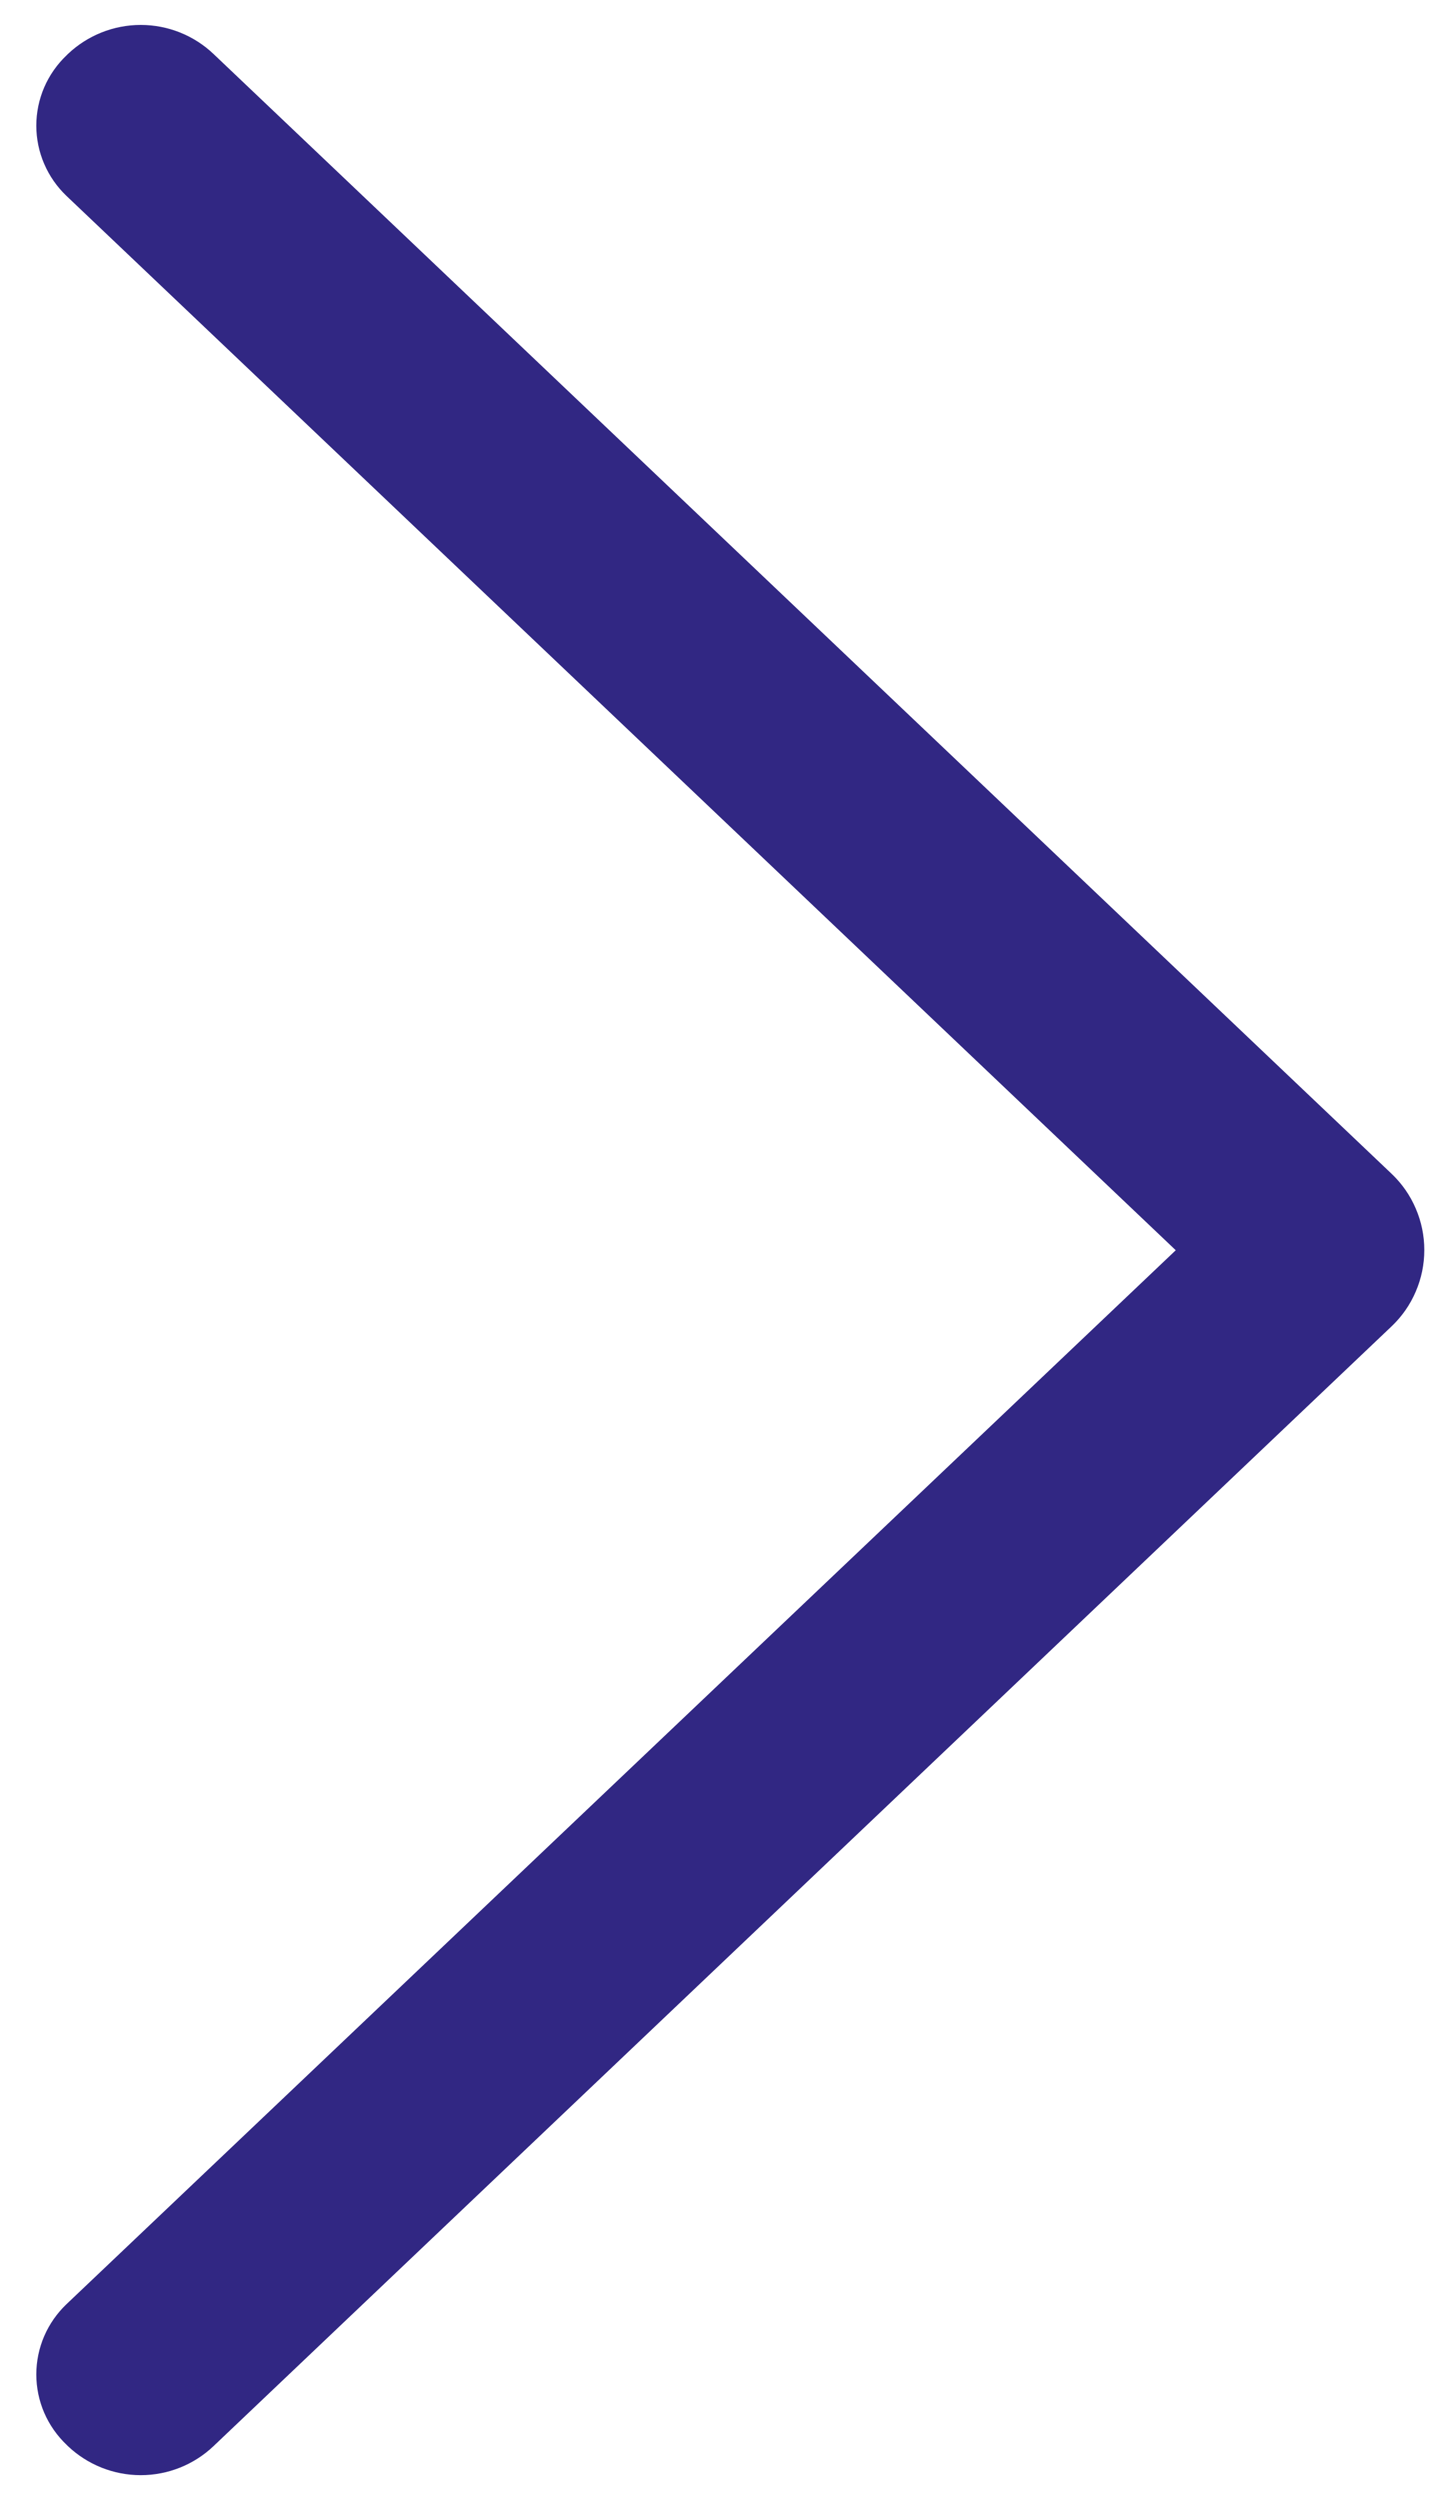 <svg width="22" height="38" viewBox="0 0 22 38" fill="none" xmlns="http://www.w3.org/2000/svg">
    <path d="M21.157 17.84L3.248 0.822C2.95 0.538 2.553 0.379 2.14 0.379C1.727 0.379 1.33 0.538 1.031 0.822L1.012 0.841C0.867 0.979 0.751 1.145 0.672 1.328C0.593 1.512 0.552 1.71 0.552 1.91C0.552 2.11 0.593 2.308 0.672 2.491C0.751 2.675 0.867 2.841 1.012 2.979L17.876 19.003L1.012 35.021C0.867 35.159 0.751 35.325 0.672 35.508C0.593 35.692 0.552 35.89 0.552 36.09C0.552 36.29 0.593 36.488 0.672 36.672C0.751 36.855 0.867 37.021 1.012 37.159L1.031 37.178C1.33 37.462 1.727 37.621 2.14 37.621C2.553 37.621 2.95 37.462 3.248 37.178L21.157 20.16C21.314 20.011 21.44 19.831 21.525 19.631C21.611 19.432 21.655 19.217 21.655 19C21.655 18.783 21.611 18.568 21.525 18.369C21.44 18.169 21.314 17.989 21.157 17.84Z" fill="#312783"/>
</svg>
